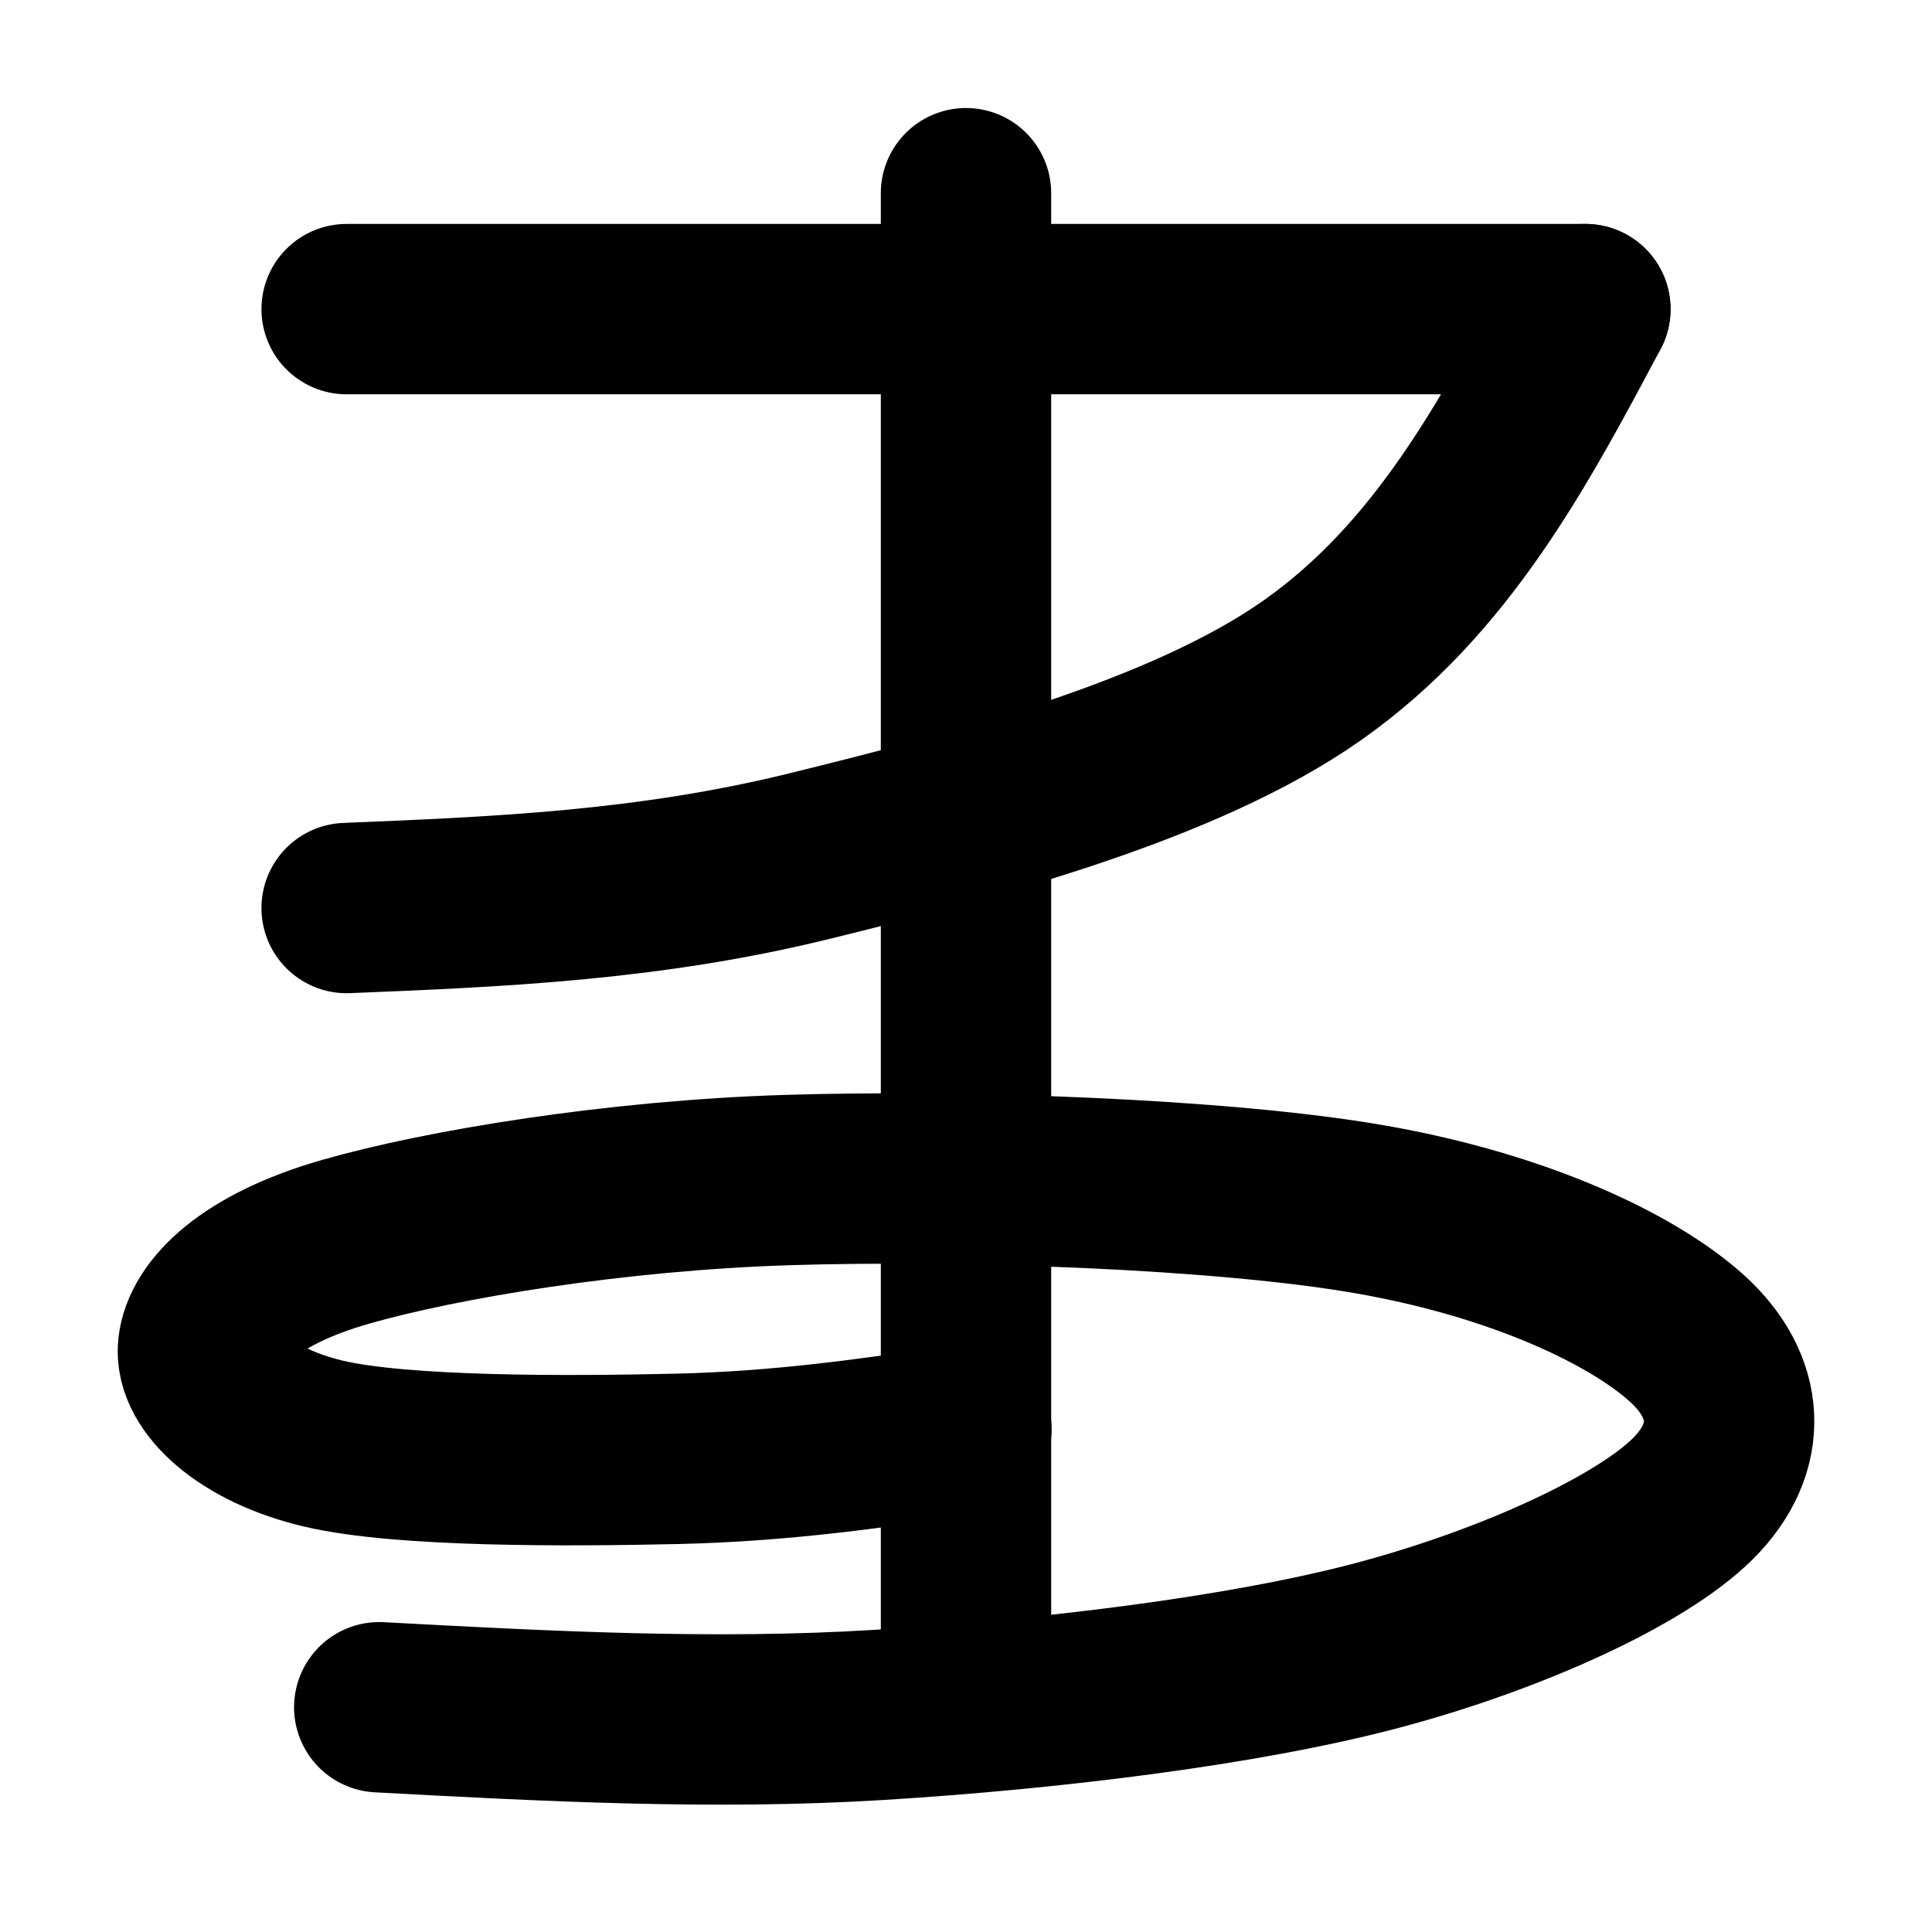 <?xml version="1.0" encoding="UTF-8" standalone="no"?>
<svg
   width="567pt"
   height="567pt"
   viewBox="0 0 567 567"
   version="1.1"
   id="svg13"
   sodipodi:docname="TEE.svg"
   inkscape:version="1.1 (c68e22c387, 2021-05-23)"
   xmlns:inkscape="http://www.inkscape.org/namespaces/inkscape"
   xmlns:sodipodi="http://sodipodi.sourceforge.net/DTD/sodipodi-0.dtd"
   xmlns="http://www.w3.org/2000/svg"
   xmlns:svg="http://www.w3.org/2000/svg">
  <defs
     id="defs17" />
  <sodipodi:namedview
     id="namedview15"
     pagecolor="#505050"
     bordercolor="#eeeeee"
     borderopacity="1"
     inkscape:pageshadow="0"
     inkscape:pageopacity="0"
     inkscape:pagecheckerboard="0"
     inkscape:document-units="pt"
     showgrid="false"
     inkscape:zoom="1.0608466"
     inkscape:cx="341.70823"
     inkscape:cy="378.47132"
     inkscape:window-width="1680"
     inkscape:window-height="987"
     inkscape:window-x="-8"
     inkscape:window-y="-8"
     inkscape:window-maximized="1"
     inkscape:current-layer="surface161" />
  <g
     id="surface161">
    <path
       style="fill:none;stroke-width:50;stroke-linecap:round;stroke-linejoin:round;stroke:rgb(0%,0%,0%);stroke-opacity:1;stroke-miterlimit:10;"
       d="M 283.5 73.715 L 283.5 510.301 "
       transform="matrix(1,0,0,-1,0,567)"
       id="path4" />
    <path
       style="fill:none;stroke-width:50;stroke-linecap:round;stroke-linejoin:round;stroke:rgb(0%,0%,0%);stroke-opacity:1;stroke-miterlimit:10;"
       d="M 283.629 147.512 C 256.719 143.531 229.809 139.551 198.371 138.852 C 166.93 138.148 118.102 137.871 94.969 143.32 C 71.84 148.77 58.539 161.66 59.598 171.531 C 60.656 181.391 72.75 194.328 101.32 202.531 C 129.891 210.719 180.828 219.102 231.02 220.68 C 281.211 222.262 358.461 219.75 402.449 212.02 C 446.441 204.301 479.238 188.469 494.961 174.32 C 510.68 160.172 511.891 142.16 496.781 127.121 C 481.66 112.09 444.02 94.68 404.262 84.113 C 364.5 73.547 307.059 66.75 258.23 63.727 C 209.41 60.699 160.352 63.328 111.301 65.961 "
       transform="matrix(1,0,0,-1,0,567)"
       id="path6" />
    <path
       style="fill:none;stroke-width:50;stroke-linecap:round;stroke-linejoin:round;stroke:rgb(0%,0%,0%);stroke-opacity:1;stroke-miterlimit:10;"
       d="M 465.27 476.281 L 101.73 476.281 "
       transform="matrix(1,0,0,-1,0,567)"
       id="path8" />
    <path
       style="fill:none;stroke-width:50;stroke-linecap:round;stroke-linejoin:round;stroke:rgb(0%,0%,0%);stroke-opacity:1;stroke-miterlimit:10;"
       d="M 101.73 300.512 C 146.039 302.32 190.352 304.121 237.602 315.762 C 284.852 327.398 347.27 343.578 385.219 370.34 C 423.16 397.09 444.211 436.68 465.27 476.281 "
       transform="matrix(1,0,0,-1,0,567)"
       id="path10" />
  </g>
</svg>
